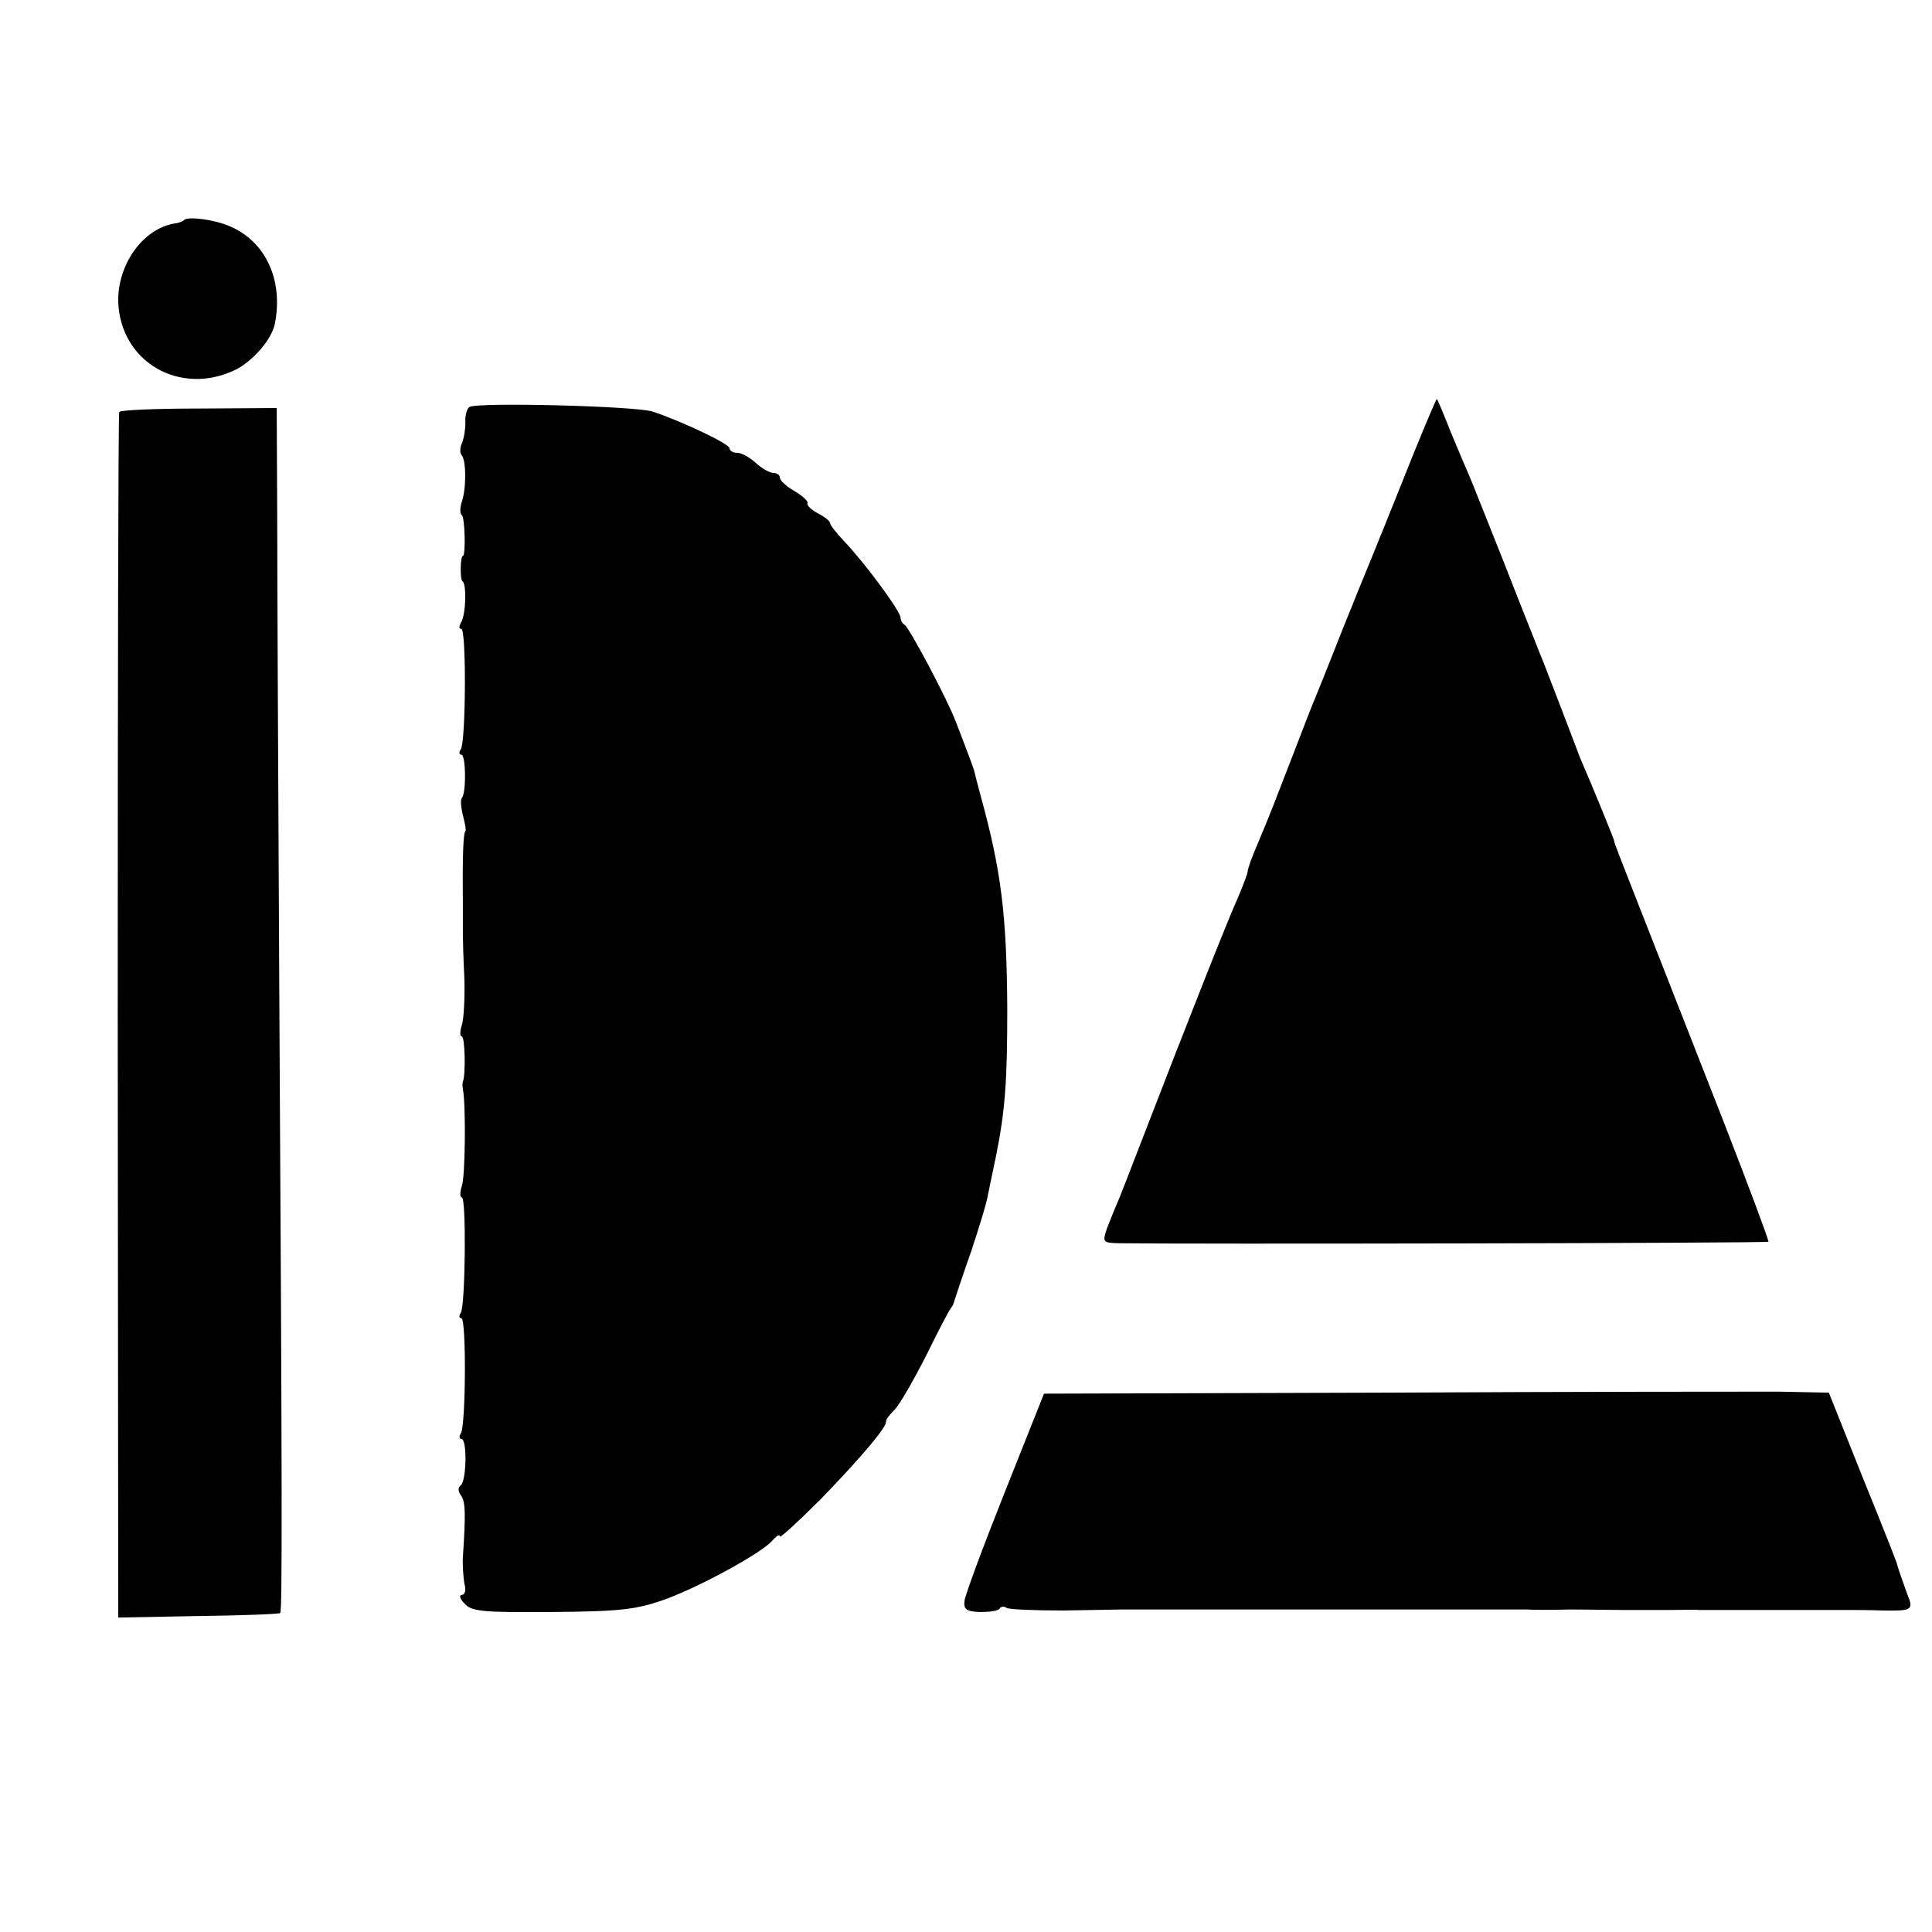 <?xml version="1.0" standalone="no"?>
<!DOCTYPE svg PUBLIC "-//W3C//DTD SVG 20010904//EN"
 "http://www.w3.org/TR/2001/REC-SVG-20010904/DTD/svg10.dtd">
<svg version="1.0" xmlns="http://www.w3.org/2000/svg"
 width="384pt" height="384pt" viewBox="0 0 384 384"
 preserveAspectRatio="xMidYMid meet">
<g transform="translate(0,384) scale(0.1,-0.1)"
fill="#000000" stroke="none">
<path d="M366 3403 c-2 -3 -10 -6 -18 -7 -64 -10 -115 -82 -113 -157 5 -119
123 -187 233 -134 34 17 71 59 78 90 18 88 -18 166 -91 196 -31 13 -81 19 -89
12z"/>
<path d="M2781 2867 c-40 -100 -79 -195 -86 -212 -6 -16 -25 -61 -40 -100 -15
-38 -33 -83 -40 -100 -7 -16 -27 -68 -45 -115 -40 -103 -43 -112 -69 -174 -12
-27 -21 -53 -21 -57 0 -5 -9 -28 -19 -52 -19 -41 -105 -259 -191 -482 -23 -60
-46 -119 -51 -130 -5 -11 -13 -32 -19 -47 -9 -27 -8 -28 23 -29 121 -2 1289 0
1292 3 1 2 -38 107 -87 233 -225 574 -219 557 -220 565 -1 4 -43 108 -68 165
-4 11 -22 58 -40 105 -18 47 -36 94 -41 105 -4 11 -36 90 -69 175 -34 85 -65
164 -70 175 -5 11 -21 49 -36 85 -14 36 -27 66 -28 67 -1 2 -35 -79 -75 -180z"/>
<path d="M933 3031 c-5 -3 -9 -17 -8 -31 0 -14 -3 -32 -7 -41 -4 -9 -4 -19 -1
-23 10 -9 10 -67 1 -93 -4 -12 -4 -24 0 -27 6 -4 8 -81 2 -81 -5 0 -6 -46 -1
-50 9 -5 7 -68 -3 -83 -4 -7 -4 -12 1 -12 10 0 9 -223 -1 -239 -4 -6 -4 -11 1
-11 9 0 10 -76 1 -86 -3 -3 -2 -18 2 -34 4 -16 7 -30 5 -32 -4 -4 -6 -45 -5
-138 0 -30 0 -62 0 -70 0 -8 1 -46 3 -85 1 -38 -1 -80 -5 -92 -4 -13 -4 -23 0
-23 6 0 8 -76 2 -90 -1 -3 -1 -9 0 -15 6 -27 5 -173 -2 -192 -4 -13 -4 -23 0
-23 9 0 7 -213 -2 -229 -4 -6 -4 -11 1 -11 10 0 9 -213 -1 -229 -4 -6 -3 -11
1 -11 12 0 10 -83 -1 -92 -6 -4 -6 -12 0 -20 9 -12 10 -34 4 -123 -1 -16 1
-40 3 -53 4 -12 1 -22 -5 -22 -6 0 -4 -8 5 -17 14 -16 35 -18 174 -17 136 1
167 5 222 24 70 25 199 95 218 120 7 8 13 11 13 6 0 -4 37 30 83 76 80 83 129
141 128 152 -1 4 7 14 17 24 10 10 38 59 63 108 24 49 46 91 49 94 3 3 6 10 7
15 2 6 16 49 33 97 16 48 32 100 34 115 3 14 10 49 16 77 18 90 22 148 22 291
-1 186 -12 274 -52 420 -6 22 -12 45 -13 50 -2 9 -11 32 -37 100 -16 43 -94
190 -102 193 -4 2 -8 9 -8 14 0 13 -71 109 -112 152 -15 16 -28 32 -28 36 0 4
-11 13 -25 20 -13 7 -22 16 -20 20 2 3 -9 14 -26 24 -16 9 -29 21 -29 27 0 5
-6 9 -13 9 -7 0 -23 9 -35 20 -12 11 -28 20 -37 20 -8 0 -15 4 -15 9 0 9 -98
55 -153 73 -35 11 -350 19 -364 9z"/>
<path d="M237 3021 c-2 -3 -3 -544 -3 -1201 l1 -1195 159 3 c88 1 162 4 163 6
4 4 4 233 -2 1256 -2 388 -4 803 -4 922 l-1 217 -155 -1 c-85 0 -157 -3 -158
-7z"/>
<path d="M2755 1072 l-680 -2 -78 -196 c-43 -108 -79 -205 -80 -216 -2 -17 4
-21 31 -22 19 0 36 2 39 7 2 4 9 5 14 1 6 -3 56 -5 112 -5 56 1 109 2 117 2
27 0 785 0 805 0 11 -1 49 -1 85 0 36 0 83 -1 105 -1 22 0 63 0 90 0 28 0 56
1 63 0 12 0 92 0 115 0 10 0 108 0 182 0 11 0 42 0 68 -1 57 -1 61 1 48 32 -8
22 -20 56 -21 62 0 1 -30 78 -68 171 l-67 168 -100 2 c-55 0 -406 0 -780 -2z"/>
</g>
</svg>
